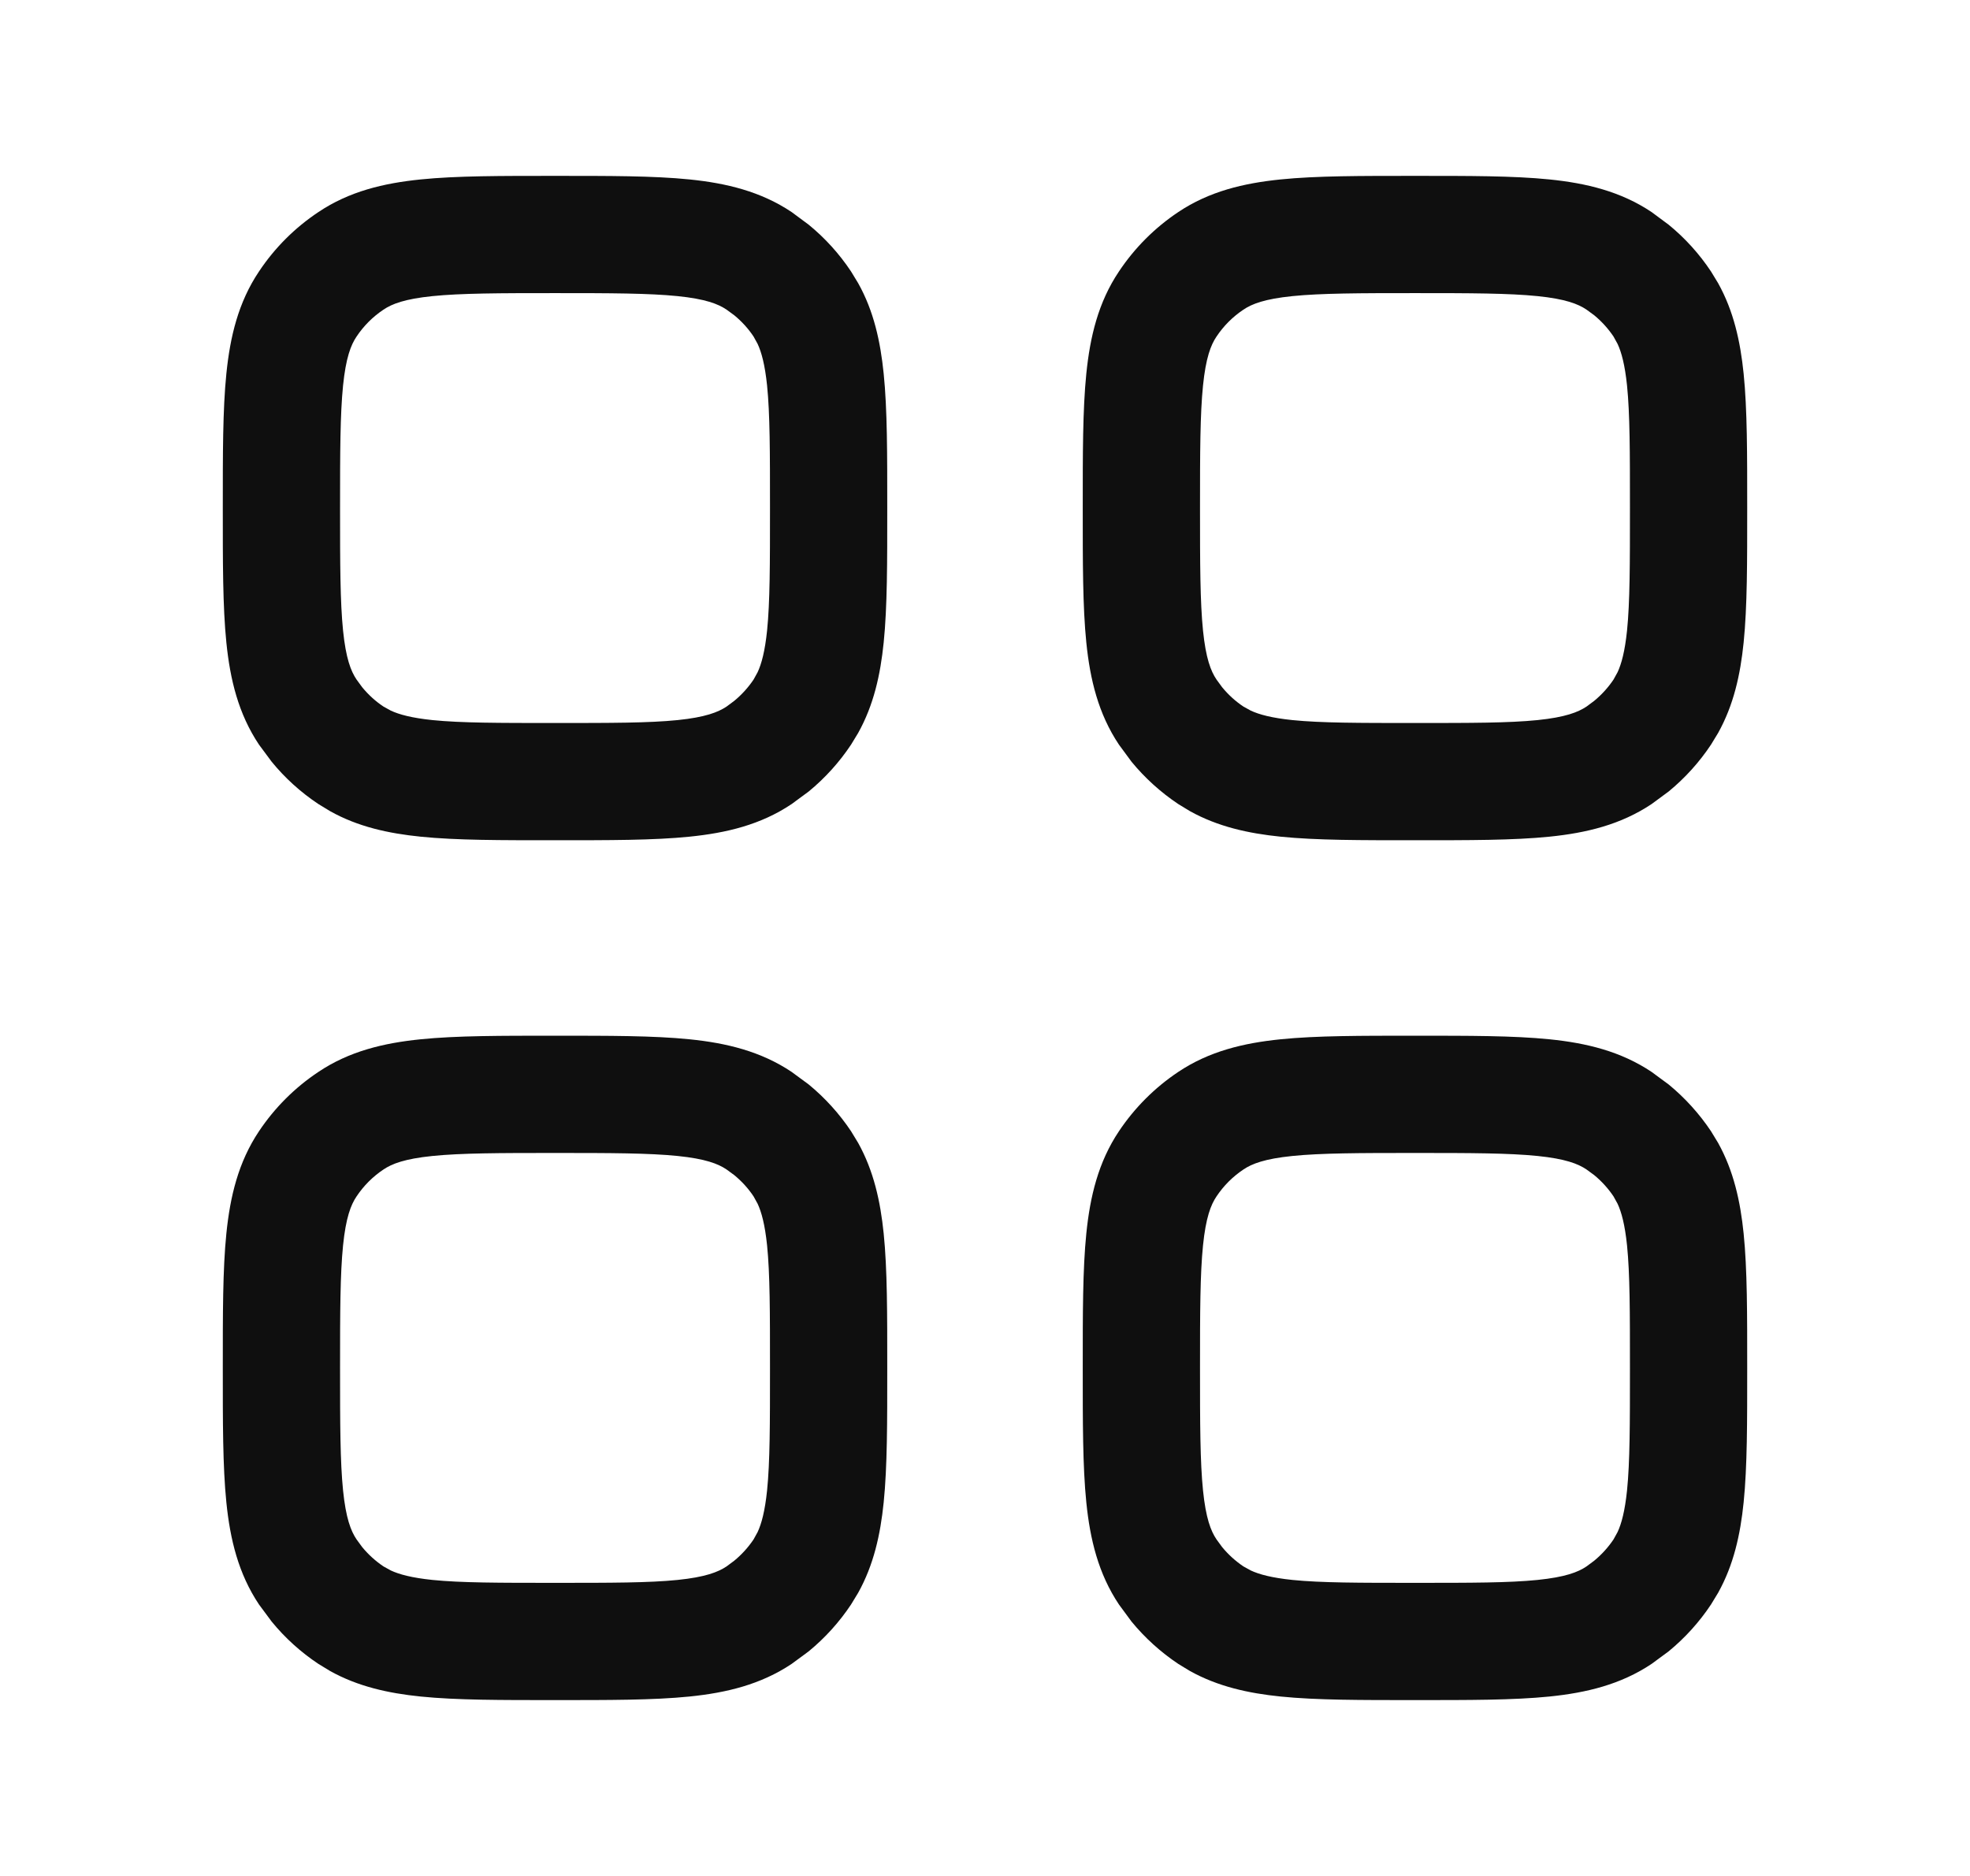 <?xml version="1.0" encoding="UTF-8"?> <svg xmlns="http://www.w3.org/2000/svg" width="21" height="20" viewBox="0 0 21 20" fill="none"><path d="M5.917 11.042C6.489 11.042 6.966 11.041 7.35 11.08C7.744 11.12 8.11 11.208 8.439 11.428L8.621 11.562C8.795 11.705 8.947 11.873 9.072 12.06L9.148 12.185C9.313 12.482 9.385 12.806 9.42 13.151C9.459 13.535 9.458 14.012 9.458 14.584C9.458 15.156 9.459 15.633 9.42 16.017C9.385 16.362 9.313 16.685 9.148 16.981L9.072 17.106C8.947 17.294 8.795 17.462 8.621 17.605L8.439 17.739C8.11 17.959 7.744 18.047 7.35 18.087C6.966 18.126 6.489 18.125 5.917 18.125C5.345 18.125 4.868 18.126 4.484 18.087C4.139 18.052 3.815 17.98 3.519 17.815L3.394 17.739C3.206 17.614 3.038 17.462 2.896 17.288L2.761 17.106C2.541 16.777 2.453 16.411 2.413 16.017C2.374 15.633 2.375 15.156 2.375 14.584C2.375 14.012 2.374 13.535 2.413 13.151C2.453 12.757 2.54 12.39 2.761 12.06C2.928 11.81 3.143 11.595 3.394 11.428C3.723 11.207 4.09 11.12 4.484 11.08C4.868 11.041 5.345 11.042 5.917 11.042ZM15.084 11.042C15.656 11.042 16.133 11.041 16.517 11.08C16.911 11.12 17.277 11.208 17.606 11.428L17.788 11.562C17.962 11.705 18.114 11.873 18.239 12.06L18.315 12.185C18.48 12.482 18.552 12.806 18.587 13.151C18.626 13.535 18.625 14.012 18.625 14.584C18.625 15.156 18.626 15.633 18.587 16.017C18.552 16.362 18.48 16.685 18.315 16.981L18.239 17.106C18.114 17.294 17.962 17.462 17.788 17.605L17.606 17.739C17.277 17.959 16.911 18.047 16.517 18.087C16.133 18.126 15.656 18.125 15.084 18.125C14.512 18.125 14.035 18.126 13.651 18.087C13.306 18.052 12.982 17.98 12.685 17.815L12.56 17.739C12.373 17.614 12.205 17.462 12.062 17.288L11.928 17.106C11.708 16.777 11.62 16.411 11.58 16.017C11.541 15.633 11.542 15.156 11.542 14.584C11.542 14.012 11.541 13.535 11.58 13.151C11.62 12.757 11.707 12.39 11.928 12.06C12.095 11.81 12.31 11.595 12.56 11.428C12.89 11.207 13.257 11.12 13.651 11.08C14.035 11.041 14.512 11.042 15.084 11.042ZM5.917 12.292C5.319 12.292 4.917 12.293 4.61 12.324C4.315 12.354 4.178 12.407 4.088 12.468C3.974 12.544 3.877 12.641 3.801 12.755C3.74 12.845 3.687 12.982 3.657 13.277C3.626 13.584 3.625 13.986 3.625 14.584C3.625 15.182 3.626 15.584 3.657 15.89C3.687 16.185 3.74 16.322 3.801 16.412L3.861 16.494C3.926 16.573 4.003 16.643 4.088 16.7L4.166 16.743C4.256 16.785 4.389 16.821 4.61 16.844C4.917 16.875 5.319 16.875 5.917 16.875C6.515 16.875 6.917 16.875 7.223 16.844C7.518 16.814 7.655 16.76 7.745 16.7L7.827 16.639C7.906 16.574 7.976 16.497 8.033 16.412L8.076 16.334C8.118 16.244 8.154 16.111 8.177 15.89C8.208 15.584 8.208 15.182 8.208 14.584C8.208 13.986 8.208 13.584 8.177 13.277C8.154 13.056 8.118 12.923 8.076 12.833L8.033 12.755C7.976 12.669 7.906 12.593 7.827 12.528L7.745 12.468C7.655 12.407 7.518 12.354 7.223 12.324C6.917 12.293 6.515 12.292 5.917 12.292ZM15.084 12.292C14.486 12.292 14.084 12.293 13.777 12.324C13.482 12.354 13.345 12.407 13.255 12.468C13.141 12.544 13.044 12.641 12.968 12.755C12.907 12.845 12.854 12.982 12.824 13.277C12.793 13.584 12.792 13.986 12.792 14.584C12.792 15.182 12.793 15.584 12.824 15.89C12.854 16.185 12.907 16.322 12.968 16.412L13.028 16.494C13.093 16.573 13.17 16.643 13.255 16.7L13.333 16.743C13.423 16.785 13.556 16.821 13.777 16.844C14.084 16.875 14.486 16.875 15.084 16.875C15.682 16.875 16.084 16.875 16.39 16.844C16.685 16.814 16.822 16.761 16.912 16.7L16.994 16.639C17.073 16.574 17.143 16.497 17.2 16.412L17.243 16.334C17.285 16.244 17.321 16.111 17.344 15.89C17.375 15.584 17.375 15.182 17.375 14.584C17.375 13.986 17.375 13.584 17.344 13.277C17.321 13.056 17.285 12.923 17.243 12.833L17.2 12.755C17.143 12.67 17.073 12.593 16.994 12.528L16.912 12.468C16.822 12.407 16.685 12.354 16.39 12.324C16.084 12.293 15.682 12.292 15.084 12.292ZM5.917 1.875C6.489 1.875 6.966 1.874 7.35 1.913C7.744 1.953 8.11 2.041 8.439 2.261L8.621 2.396C8.795 2.538 8.947 2.706 9.072 2.894L9.148 3.019C9.314 3.315 9.385 3.639 9.42 3.984C9.459 4.368 9.458 4.845 9.458 5.417C9.458 5.989 9.459 6.466 9.42 6.85C9.385 7.195 9.313 7.518 9.148 7.814L9.072 7.939C8.947 8.127 8.795 8.295 8.621 8.438L8.439 8.572C8.11 8.793 7.744 8.88 7.35 8.92C6.966 8.959 6.489 8.958 5.917 8.958C5.345 8.958 4.868 8.959 4.484 8.92C4.139 8.885 3.815 8.814 3.519 8.648L3.394 8.572C3.206 8.447 3.038 8.295 2.896 8.121L2.761 7.939C2.541 7.61 2.453 7.244 2.413 6.85C2.374 6.466 2.375 5.989 2.375 5.417C2.375 4.845 2.374 4.368 2.413 3.984C2.453 3.59 2.54 3.223 2.761 2.894C2.928 2.643 3.143 2.428 3.394 2.261C3.723 2.04 4.09 1.953 4.484 1.913C4.868 1.874 5.345 1.875 5.917 1.875ZM15.084 1.875C15.656 1.875 16.133 1.874 16.517 1.913C16.911 1.953 17.277 2.041 17.606 2.261L17.788 2.396C17.962 2.538 18.114 2.706 18.239 2.894L18.315 3.019C18.48 3.315 18.552 3.639 18.587 3.984C18.626 4.368 18.625 4.845 18.625 5.417C18.625 5.989 18.626 6.466 18.587 6.85C18.552 7.195 18.48 7.518 18.315 7.814L18.239 7.939C18.114 8.127 17.962 8.295 17.788 8.438L17.606 8.572C17.277 8.792 16.911 8.88 16.517 8.92C16.133 8.959 15.656 8.958 15.084 8.958C14.512 8.958 14.035 8.959 13.651 8.92C13.306 8.885 12.982 8.813 12.685 8.648L12.56 8.572C12.373 8.447 12.205 8.295 12.062 8.121L11.928 7.939C11.708 7.61 11.62 7.244 11.58 6.85C11.541 6.466 11.542 5.989 11.542 5.417C11.542 4.845 11.541 4.368 11.58 3.984C11.62 3.59 11.707 3.223 11.928 2.894C12.095 2.643 12.31 2.428 12.56 2.261C12.89 2.04 13.257 1.953 13.651 1.913C14.035 1.874 14.512 1.875 15.084 1.875ZM5.917 3.125C5.319 3.125 4.917 3.126 4.61 3.157C4.315 3.187 4.178 3.24 4.088 3.301C3.974 3.377 3.877 3.474 3.801 3.588C3.74 3.678 3.687 3.815 3.657 4.11C3.626 4.417 3.625 4.819 3.625 5.417C3.625 6.015 3.626 6.417 3.657 6.723C3.687 7.018 3.74 7.155 3.801 7.245L3.861 7.327C3.926 7.406 4.002 7.476 4.088 7.533L4.166 7.576C4.256 7.618 4.389 7.654 4.61 7.677C4.917 7.708 5.319 7.708 5.917 7.708C6.515 7.708 6.917 7.708 7.223 7.677C7.518 7.647 7.655 7.593 7.745 7.533L7.827 7.472C7.906 7.407 7.976 7.33 8.033 7.245L8.076 7.167C8.118 7.077 8.154 6.944 8.177 6.723C8.208 6.417 8.208 6.015 8.208 5.417C8.208 4.819 8.208 4.417 8.177 4.11C8.154 3.889 8.118 3.756 8.076 3.666L8.033 3.588C7.976 3.502 7.906 3.426 7.827 3.361L7.745 3.301C7.655 3.24 7.518 3.187 7.223 3.157C6.917 3.126 6.515 3.125 5.917 3.125ZM15.084 3.125C14.486 3.125 14.084 3.126 13.777 3.157C13.482 3.187 13.345 3.24 13.255 3.301C13.141 3.377 13.044 3.474 12.968 3.588C12.907 3.678 12.854 3.815 12.824 4.11C12.793 4.417 12.792 4.819 12.792 5.417C12.792 6.015 12.793 6.417 12.824 6.723C12.854 7.018 12.907 7.155 12.968 7.245L13.028 7.327C13.093 7.406 13.169 7.476 13.255 7.533L13.333 7.576C13.423 7.618 13.556 7.654 13.777 7.677C14.084 7.708 14.486 7.708 15.084 7.708C15.682 7.708 16.084 7.708 16.39 7.677C16.685 7.647 16.822 7.593 16.912 7.533L16.994 7.472C17.073 7.407 17.143 7.33 17.2 7.245L17.243 7.167C17.285 7.077 17.321 6.944 17.344 6.723C17.375 6.417 17.375 6.015 17.375 5.417C17.375 4.819 17.375 4.417 17.344 4.11C17.321 3.889 17.285 3.756 17.243 3.666L17.2 3.588C17.143 3.503 17.073 3.426 16.994 3.361L16.912 3.301C16.822 3.24 16.685 3.187 16.39 3.157C16.084 3.126 15.682 3.125 15.084 3.125Z" fill="#0F0F0F"></path></svg> 